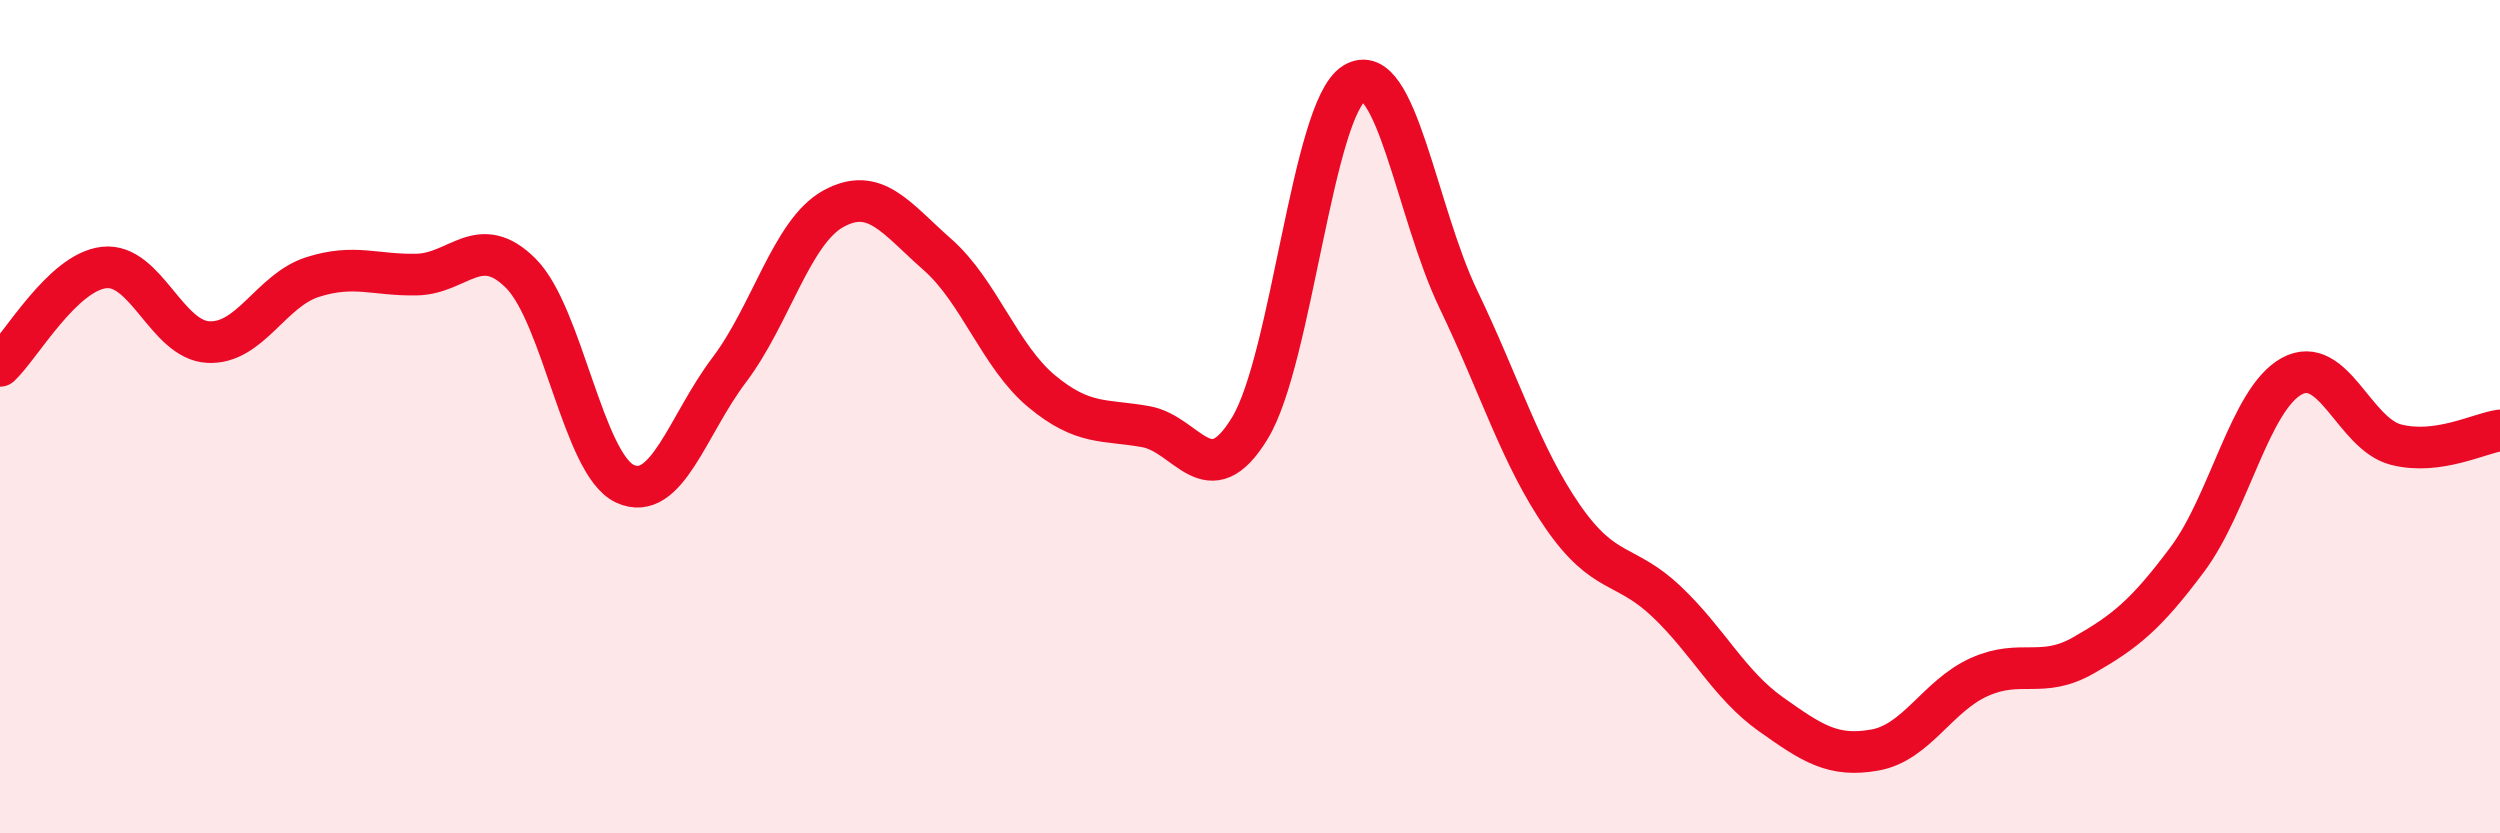 
    <svg width="60" height="20" viewBox="0 0 60 20" xmlns="http://www.w3.org/2000/svg">
      <path
        d="M 0,8.78 C 0.5,8.31 1.5,6.53 2.5,6.42 C 3.5,6.31 4,8.16 5,8.21 C 6,8.26 6.5,6.97 7.5,6.65 C 8.5,6.33 9,6.61 10,6.59 C 11,6.57 11.5,5.56 12.5,6.56 C 13.5,7.56 14,11.15 15,11.61 C 16,12.07 16.5,10.2 17.5,8.88 C 18.5,7.56 19,5.56 20,5.01 C 21,4.46 21.5,5.23 22.5,6.11 C 23.5,6.99 24,8.56 25,9.39 C 26,10.22 26.5,10.06 27.5,10.24 C 28.5,10.42 29,11.92 30,10.27 C 31,8.62 31.5,2.62 32.5,2 C 33.5,1.38 34,5.1 35,7.18 C 36,9.26 36.5,10.94 37.5,12.39 C 38.5,13.84 39,13.49 40,14.44 C 41,15.39 41.5,16.43 42.5,17.14 C 43.5,17.85 44,18.18 45,18 C 46,17.82 46.5,16.7 47.5,16.25 C 48.5,15.8 49,16.3 50,15.73 C 51,15.16 51.5,14.76 52.5,13.42 C 53.5,12.08 54,9.58 55,9.03 C 56,8.48 56.5,10.41 57.5,10.67 C 58.5,10.93 59.5,10.4 60,10.33L60 20L0 20Z"
        fill="#EB0A25"
        opacity="0.1"
        stroke-linecap="round"
        stroke-linejoin="round"
      />
      <path
        d="M 0,8.78 C 0.5,8.31 1.5,6.53 2.5,6.42 C 3.5,6.31 4,8.16 5,8.21 C 6,8.26 6.5,6.97 7.5,6.65 C 8.5,6.33 9,6.61 10,6.59 C 11,6.57 11.5,5.56 12.5,6.56 C 13.5,7.56 14,11.15 15,11.61 C 16,12.07 16.5,10.2 17.5,8.88 C 18.5,7.56 19,5.56 20,5.01 C 21,4.46 21.5,5.23 22.5,6.11 C 23.5,6.99 24,8.56 25,9.39 C 26,10.22 26.5,10.06 27.5,10.24 C 28.5,10.42 29,11.92 30,10.27 C 31,8.62 31.5,2.62 32.5,2 C 33.5,1.38 34,5.1 35,7.18 C 36,9.26 36.5,10.94 37.5,12.39 C 38.5,13.84 39,13.49 40,14.44 C 41,15.39 41.5,16.43 42.5,17.14 C 43.5,17.85 44,18.18 45,18 C 46,17.82 46.5,16.7 47.5,16.25 C 48.5,15.8 49,16.3 50,15.73 C 51,15.16 51.5,14.76 52.5,13.42 C 53.5,12.08 54,9.58 55,9.03 C 56,8.48 56.5,10.41 57.5,10.67 C 58.5,10.93 59.5,10.4 60,10.33"
        stroke="#EB0A25"
        stroke-width="1"
        fill="none"
        stroke-linecap="round"
        stroke-linejoin="round"
      />
    </svg>
  